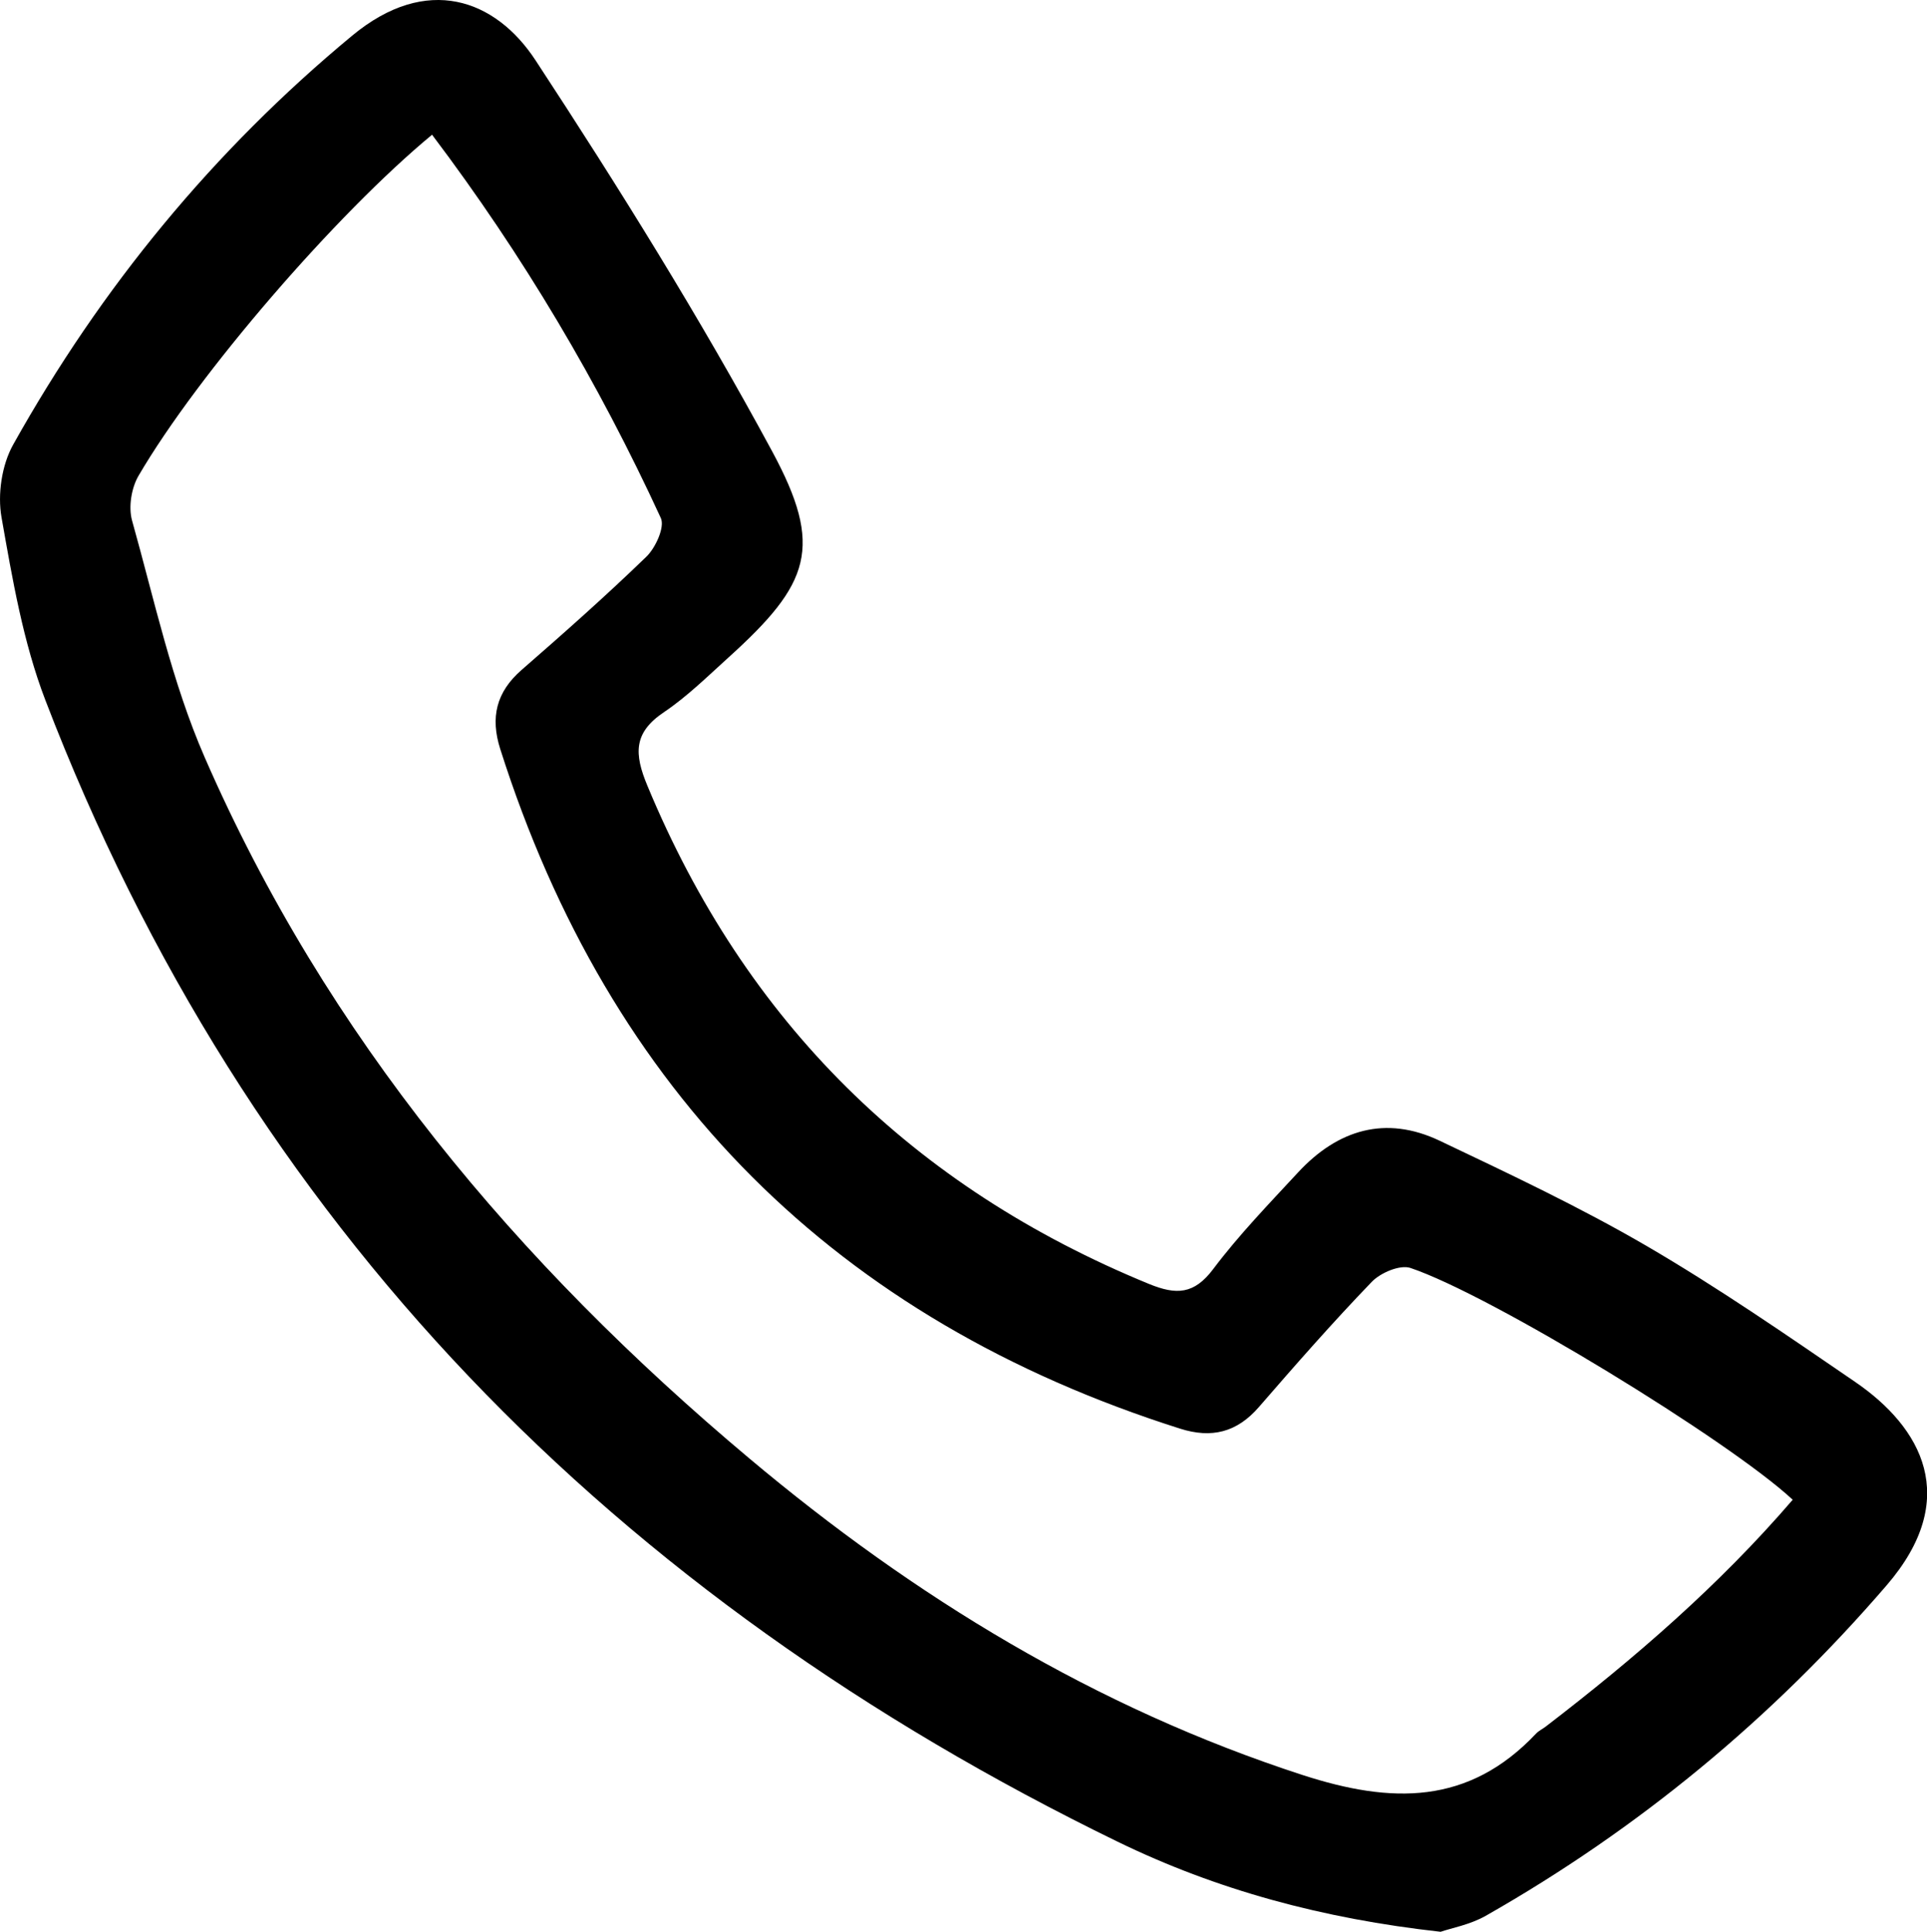 <?xml version="1.0" encoding="UTF-8"?>
<svg id="Layer_1" xmlns="http://www.w3.org/2000/svg" viewBox="0 0 239.64 240.19">
  <path d="M179.17,240.19c-14.71-1.63-27.89-5.22-40.2-11.21C76.57,198.6,30.73,152.46,5.64,87.05c-2.77-7.22-4.1-15.06-5.45-22.72-.51-2.87.03-6.52,1.45-9.05C12.55,35.76,26.54,18.72,43.8,4.43,53.08-3.26,61.62-.1,66.6,7.5c10.38,15.83,20.42,31.95,29.41,48.59,6.46,11.96,4.74,16.48-5.43,25.67-2.6,2.35-5.12,4.84-8,6.78-3.82,2.56-3.73,5.18-2.06,9.18,12.2,29.36,33.01,49.88,62.37,61.92,3.4,1.39,5.61,1.31,7.99-1.86,3.2-4.25,6.93-8.1,10.55-12.01,4.93-5.32,10.88-7.13,17.6-3.94,8.69,4.13,17.43,8.25,25.73,13.08,8.9,5.19,17.41,11.07,25.93,16.9,8.29,5.67,13.24,14.49,3.94,25.29-14.28,16.58-30.86,30.3-49.86,41.1-1.95,1.11-4.29,1.53-5.59,1.98ZM53.73,16.75c-11.9,9.84-29.1,29.73-36.5,42.4-.89,1.52-1.27,3.89-.81,5.56,2.78,9.89,4.95,20.08,9.03,29.44,15.13,34.73,38.9,62.98,67.71,87.16,20.55,17.26,43.08,31.02,68.84,39.39,11.03,3.58,20.61,3.76,29.02-5.15.34-.36.81-.57,1.21-.88,11.07-8.49,21.59-17.59,30.71-28.2-7.89-7.34-37.48-25.44-47.54-28.82-1.3-.43-3.71.59-4.8,1.72-4.85,5.03-9.46,10.29-14.04,15.57-2.73,3.15-5.87,3.94-9.81,2.69-42.78-13.57-70.94-41.74-84.54-84.5-1.25-3.93-.5-7.08,2.65-9.83,5.27-4.59,10.51-9.23,15.53-14.09,1.14-1.11,2.31-3.68,1.79-4.8-7.73-16.79-17.1-32.63-28.45-47.66Z"/>
</svg>